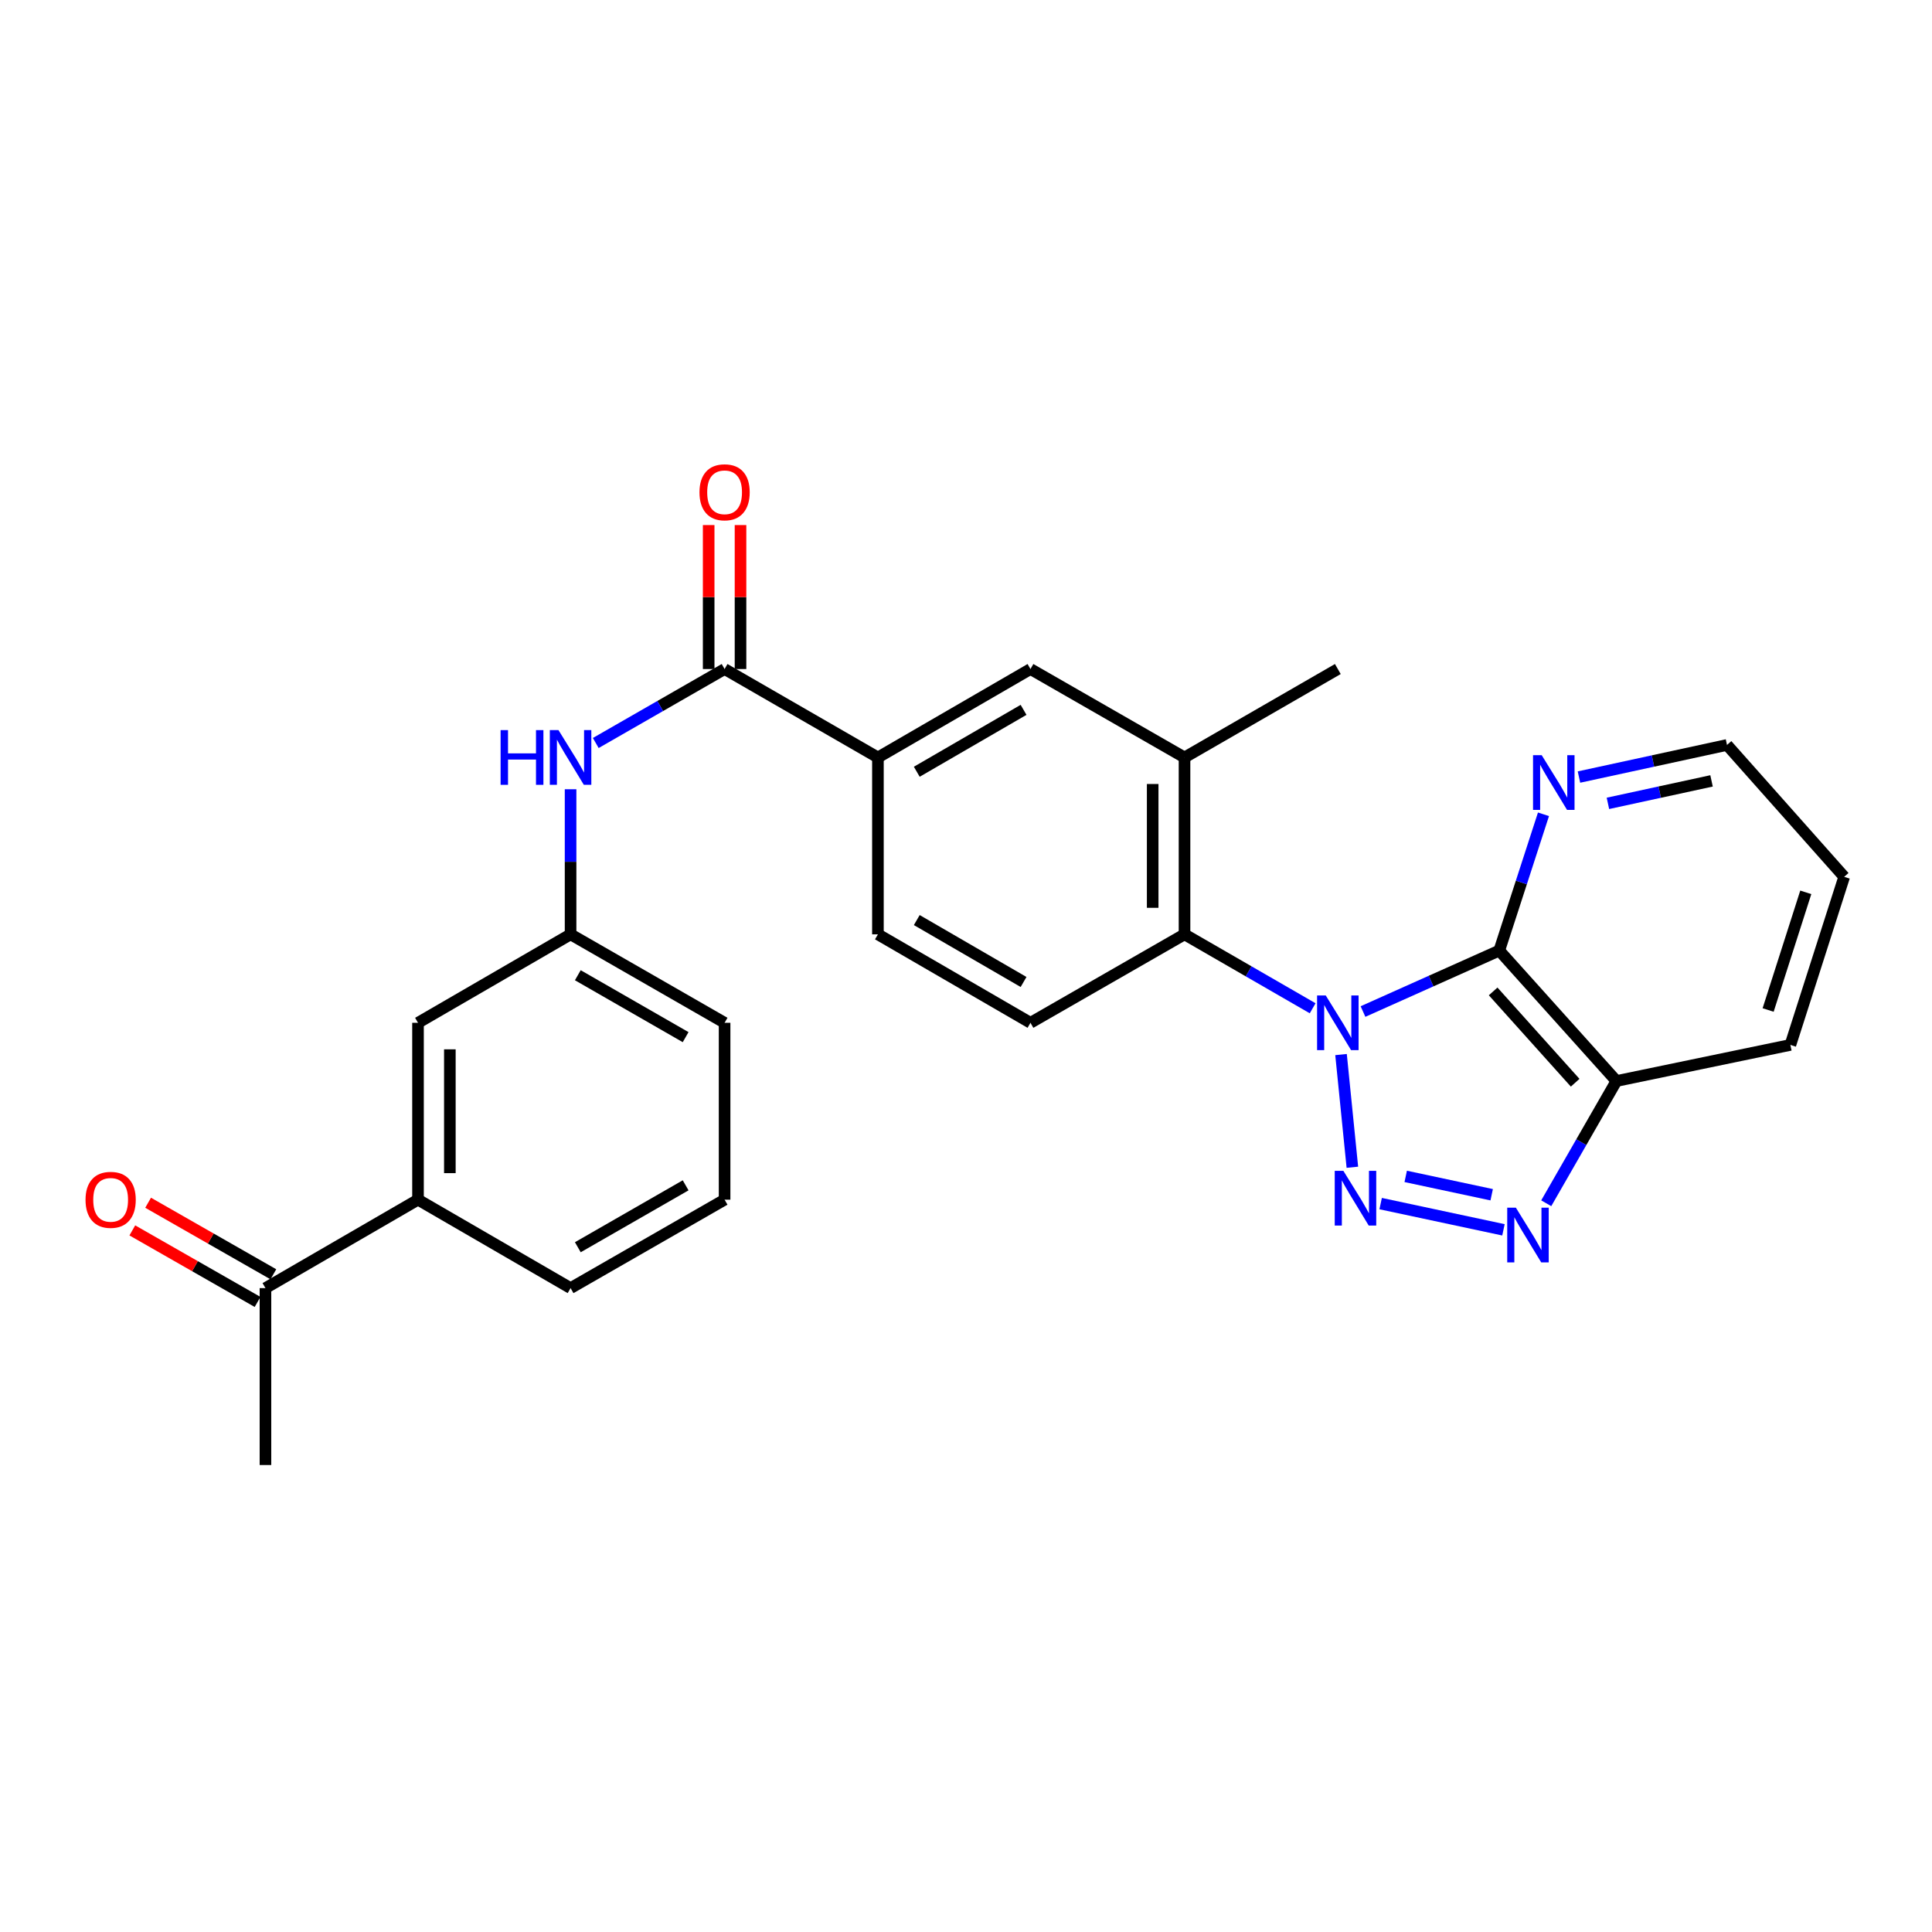 <?xml version='1.0' encoding='iso-8859-1'?>
<svg version='1.1' baseProfile='full'
              xmlns='http://www.w3.org/2000/svg'
                      xmlns:rdkit='http://www.rdkit.org/xml'
                      xmlns:xlink='http://www.w3.org/1999/xlink'
                  xml:space='preserve'
width='1000px' height='1000px' viewBox='0 0 1000 1000'>
<!-- END OF HEADER -->
<rect style='opacity:1.0;fill:#FFFFFF;stroke:none' width='1000' height='1000' x='0' y='0'> </rect>
<path class='bond-0' d='M 694.114,545.841 L 699.985,604.17' style='fill:none;fill-rule:evenodd;stroke:#0000FF;stroke-width:6px;stroke-linecap:butt;stroke-linejoin:miter;stroke-opacity:1' />
<path class='bond-1' d='M 705.488,523.57 L 740.752,507.792' style='fill:none;fill-rule:evenodd;stroke:#0000FF;stroke-width:6px;stroke-linecap:butt;stroke-linejoin:miter;stroke-opacity:1' />
<path class='bond-1' d='M 740.752,507.792 L 776.015,492.013' style='fill:none;fill-rule:evenodd;stroke:#000000;stroke-width:6px;stroke-linecap:butt;stroke-linejoin:miter;stroke-opacity:1' />
<path class='bond-3' d='M 679.429,521.882 L 646.268,502.749' style='fill:none;fill-rule:evenodd;stroke:#0000FF;stroke-width:6px;stroke-linecap:butt;stroke-linejoin:miter;stroke-opacity:1' />
<path class='bond-3' d='M 646.268,502.749 L 613.107,483.616' style='fill:none;fill-rule:evenodd;stroke:#000000;stroke-width:6px;stroke-linecap:butt;stroke-linejoin:miter;stroke-opacity:1' />
<path class='bond-2' d='M 714.62,622.98 L 778.187,636.554' style='fill:none;fill-rule:evenodd;stroke:#0000FF;stroke-width:6px;stroke-linecap:butt;stroke-linejoin:miter;stroke-opacity:1' />
<path class='bond-2' d='M 727.597,608.897 L 772.094,618.399' style='fill:none;fill-rule:evenodd;stroke:#0000FF;stroke-width:6px;stroke-linecap:butt;stroke-linejoin:miter;stroke-opacity:1' />
<path class='bond-4' d='M 776.015,492.013 L 836.661,559.535' style='fill:none;fill-rule:evenodd;stroke:#000000;stroke-width:6px;stroke-linecap:butt;stroke-linejoin:miter;stroke-opacity:1' />
<path class='bond-4' d='M 772.85,513.155 L 815.302,560.42' style='fill:none;fill-rule:evenodd;stroke:#000000;stroke-width:6px;stroke-linecap:butt;stroke-linejoin:miter;stroke-opacity:1' />
<path class='bond-9' d='M 776.015,492.013 L 787.458,456.746' style='fill:none;fill-rule:evenodd;stroke:#000000;stroke-width:6px;stroke-linecap:butt;stroke-linejoin:miter;stroke-opacity:1' />
<path class='bond-9' d='M 787.458,456.746 L 798.901,421.478' style='fill:none;fill-rule:evenodd;stroke:#0000FF;stroke-width:6px;stroke-linecap:butt;stroke-linejoin:miter;stroke-opacity:1' />
<path class='bond-27' d='M 800.328,622.805 L 818.494,591.17' style='fill:none;fill-rule:evenodd;stroke:#0000FF;stroke-width:6px;stroke-linecap:butt;stroke-linejoin:miter;stroke-opacity:1' />
<path class='bond-27' d='M 818.494,591.17 L 836.661,559.535' style='fill:none;fill-rule:evenodd;stroke:#000000;stroke-width:6px;stroke-linecap:butt;stroke-linejoin:miter;stroke-opacity:1' />
<path class='bond-6' d='M 613.107,483.616 L 613.107,392.066' style='fill:none;fill-rule:evenodd;stroke:#000000;stroke-width:6px;stroke-linecap:butt;stroke-linejoin:miter;stroke-opacity:1' />
<path class='bond-6' d='M 596.625,469.884 L 596.625,405.799' style='fill:none;fill-rule:evenodd;stroke:#000000;stroke-width:6px;stroke-linecap:butt;stroke-linejoin:miter;stroke-opacity:1' />
<path class='bond-11' d='M 613.107,483.616 L 533.369,529.4' style='fill:none;fill-rule:evenodd;stroke:#000000;stroke-width:6px;stroke-linecap:butt;stroke-linejoin:miter;stroke-opacity:1' />
<path class='bond-19' d='M 836.661,559.535 L 926.7,540.846' style='fill:none;fill-rule:evenodd;stroke:#000000;stroke-width:6px;stroke-linecap:butt;stroke-linejoin:miter;stroke-opacity:1' />
<path class='bond-5' d='M 375.048,346.291 L 454.41,392.066' style='fill:none;fill-rule:evenodd;stroke:#000000;stroke-width:6px;stroke-linecap:butt;stroke-linejoin:miter;stroke-opacity:1' />
<path class='bond-8' d='M 375.048,346.291 L 341.708,365.436' style='fill:none;fill-rule:evenodd;stroke:#000000;stroke-width:6px;stroke-linecap:butt;stroke-linejoin:miter;stroke-opacity:1' />
<path class='bond-8' d='M 341.708,365.436 L 308.367,384.58' style='fill:none;fill-rule:evenodd;stroke:#0000FF;stroke-width:6px;stroke-linecap:butt;stroke-linejoin:miter;stroke-opacity:1' />
<path class='bond-15' d='M 383.289,346.291 L 383.289,309.032' style='fill:none;fill-rule:evenodd;stroke:#000000;stroke-width:6px;stroke-linecap:butt;stroke-linejoin:miter;stroke-opacity:1' />
<path class='bond-15' d='M 383.289,309.032 L 383.289,271.773' style='fill:none;fill-rule:evenodd;stroke:#FF0000;stroke-width:6px;stroke-linecap:butt;stroke-linejoin:miter;stroke-opacity:1' />
<path class='bond-15' d='M 366.807,346.291 L 366.807,309.032' style='fill:none;fill-rule:evenodd;stroke:#000000;stroke-width:6px;stroke-linecap:butt;stroke-linejoin:miter;stroke-opacity:1' />
<path class='bond-15' d='M 366.807,309.032 L 366.807,271.773' style='fill:none;fill-rule:evenodd;stroke:#FF0000;stroke-width:6px;stroke-linecap:butt;stroke-linejoin:miter;stroke-opacity:1' />
<path class='bond-10' d='M 613.107,392.066 L 533.369,346.291' style='fill:none;fill-rule:evenodd;stroke:#000000;stroke-width:6px;stroke-linecap:butt;stroke-linejoin:miter;stroke-opacity:1' />
<path class='bond-20' d='M 613.107,392.066 L 692.46,346.291' style='fill:none;fill-rule:evenodd;stroke:#000000;stroke-width:6px;stroke-linecap:butt;stroke-linejoin:miter;stroke-opacity:1' />
<path class='bond-7' d='M 454.41,392.066 L 454.41,483.616' style='fill:none;fill-rule:evenodd;stroke:#000000;stroke-width:6px;stroke-linecap:butt;stroke-linejoin:miter;stroke-opacity:1' />
<path class='bond-28' d='M 454.41,392.066 L 533.369,346.291' style='fill:none;fill-rule:evenodd;stroke:#000000;stroke-width:6px;stroke-linecap:butt;stroke-linejoin:miter;stroke-opacity:1' />
<path class='bond-28' d='M 474.521,399.459 L 529.792,367.417' style='fill:none;fill-rule:evenodd;stroke:#000000;stroke-width:6px;stroke-linecap:butt;stroke-linejoin:miter;stroke-opacity:1' />
<path class='bond-14' d='M 295.329,408.515 L 295.329,446.066' style='fill:none;fill-rule:evenodd;stroke:#0000FF;stroke-width:6px;stroke-linecap:butt;stroke-linejoin:miter;stroke-opacity:1' />
<path class='bond-14' d='M 295.329,446.066 L 295.329,483.616' style='fill:none;fill-rule:evenodd;stroke:#000000;stroke-width:6px;stroke-linecap:butt;stroke-linejoin:miter;stroke-opacity:1' />
<path class='bond-23' d='M 817.27,402.205 L 855.58,393.894' style='fill:none;fill-rule:evenodd;stroke:#0000FF;stroke-width:6px;stroke-linecap:butt;stroke-linejoin:miter;stroke-opacity:1' />
<path class='bond-23' d='M 855.58,393.894 L 893.891,385.583' style='fill:none;fill-rule:evenodd;stroke:#000000;stroke-width:6px;stroke-linecap:butt;stroke-linejoin:miter;stroke-opacity:1' />
<path class='bond-23' d='M 832.257,415.819 L 859.075,410.002' style='fill:none;fill-rule:evenodd;stroke:#0000FF;stroke-width:6px;stroke-linecap:butt;stroke-linejoin:miter;stroke-opacity:1' />
<path class='bond-23' d='M 859.075,410.002 L 885.892,404.184' style='fill:none;fill-rule:evenodd;stroke:#000000;stroke-width:6px;stroke-linecap:butt;stroke-linejoin:miter;stroke-opacity:1' />
<path class='bond-17' d='M 533.369,529.4 L 454.41,483.616' style='fill:none;fill-rule:evenodd;stroke:#000000;stroke-width:6px;stroke-linecap:butt;stroke-linejoin:miter;stroke-opacity:1' />
<path class='bond-17' d='M 529.793,508.274 L 474.522,476.225' style='fill:none;fill-rule:evenodd;stroke:#000000;stroke-width:6px;stroke-linecap:butt;stroke-linejoin:miter;stroke-opacity:1' />
<path class='bond-12' d='M 216.361,620.95 L 216.361,529.4' style='fill:none;fill-rule:evenodd;stroke:#000000;stroke-width:6px;stroke-linecap:butt;stroke-linejoin:miter;stroke-opacity:1' />
<path class='bond-12' d='M 232.843,607.217 L 232.843,543.132' style='fill:none;fill-rule:evenodd;stroke:#000000;stroke-width:6px;stroke-linecap:butt;stroke-linejoin:miter;stroke-opacity:1' />
<path class='bond-13' d='M 216.361,620.95 L 137.402,666.725' style='fill:none;fill-rule:evenodd;stroke:#000000;stroke-width:6px;stroke-linecap:butt;stroke-linejoin:miter;stroke-opacity:1' />
<path class='bond-30' d='M 216.361,620.95 L 295.329,666.725' style='fill:none;fill-rule:evenodd;stroke:#000000;stroke-width:6px;stroke-linecap:butt;stroke-linejoin:miter;stroke-opacity:1' />
<path class='bond-18' d='M 141.49,659.569 L 109.078,641.053' style='fill:none;fill-rule:evenodd;stroke:#000000;stroke-width:6px;stroke-linecap:butt;stroke-linejoin:miter;stroke-opacity:1' />
<path class='bond-18' d='M 109.078,641.053 L 76.666,622.538' style='fill:none;fill-rule:evenodd;stroke:#FF0000;stroke-width:6px;stroke-linecap:butt;stroke-linejoin:miter;stroke-opacity:1' />
<path class='bond-18' d='M 133.314,673.88 L 100.902,655.365' style='fill:none;fill-rule:evenodd;stroke:#000000;stroke-width:6px;stroke-linecap:butt;stroke-linejoin:miter;stroke-opacity:1' />
<path class='bond-18' d='M 100.902,655.365 L 68.49,636.85' style='fill:none;fill-rule:evenodd;stroke:#FF0000;stroke-width:6px;stroke-linecap:butt;stroke-linejoin:miter;stroke-opacity:1' />
<path class='bond-25' d='M 137.402,666.725 L 137.402,758.292' style='fill:none;fill-rule:evenodd;stroke:#000000;stroke-width:6px;stroke-linecap:butt;stroke-linejoin:miter;stroke-opacity:1' />
<path class='bond-16' d='M 295.329,483.616 L 216.361,529.4' style='fill:none;fill-rule:evenodd;stroke:#000000;stroke-width:6px;stroke-linecap:butt;stroke-linejoin:miter;stroke-opacity:1' />
<path class='bond-24' d='M 295.329,483.616 L 375.048,529.4' style='fill:none;fill-rule:evenodd;stroke:#000000;stroke-width:6px;stroke-linecap:butt;stroke-linejoin:miter;stroke-opacity:1' />
<path class='bond-24' d='M 299.078,504.776 L 354.882,536.825' style='fill:none;fill-rule:evenodd;stroke:#000000;stroke-width:6px;stroke-linecap:butt;stroke-linejoin:miter;stroke-opacity:1' />
<path class='bond-29' d='M 926.7,540.846 L 954.545,453.847' style='fill:none;fill-rule:evenodd;stroke:#000000;stroke-width:6px;stroke-linecap:butt;stroke-linejoin:miter;stroke-opacity:1' />
<path class='bond-29' d='M 915.179,522.772 L 934.671,461.873' style='fill:none;fill-rule:evenodd;stroke:#000000;stroke-width:6px;stroke-linecap:butt;stroke-linejoin:miter;stroke-opacity:1' />
<path class='bond-21' d='M 295.329,666.725 L 375.048,620.95' style='fill:none;fill-rule:evenodd;stroke:#000000;stroke-width:6px;stroke-linecap:butt;stroke-linejoin:miter;stroke-opacity:1' />
<path class='bond-21' d='M 299.08,645.565 L 354.883,613.522' style='fill:none;fill-rule:evenodd;stroke:#000000;stroke-width:6px;stroke-linecap:butt;stroke-linejoin:miter;stroke-opacity:1' />
<path class='bond-22' d='M 375.048,620.95 L 375.048,529.4' style='fill:none;fill-rule:evenodd;stroke:#000000;stroke-width:6px;stroke-linecap:butt;stroke-linejoin:miter;stroke-opacity:1' />
<path class='bond-26' d='M 893.891,385.583 L 954.545,453.847' style='fill:none;fill-rule:evenodd;stroke:#000000;stroke-width:6px;stroke-linecap:butt;stroke-linejoin:miter;stroke-opacity:1' />
<path  class='atom-0' d='M 686.2 515.24
L 695.48 530.24
Q 696.4 531.72, 697.88 534.4
Q 699.36 537.08, 699.44 537.24
L 699.44 515.24
L 703.2 515.24
L 703.2 543.56
L 699.32 543.56
L 689.36 527.16
Q 688.2 525.24, 686.96 523.04
Q 685.76 520.84, 685.4 520.16
L 685.4 543.56
L 681.72 543.56
L 681.72 515.24
L 686.2 515.24
' fill='#0000FF'/>
<path  class='atom-1' d='M 695.338 606.039
L 704.618 621.039
Q 705.538 622.519, 707.018 625.199
Q 708.498 627.879, 708.578 628.039
L 708.578 606.039
L 712.338 606.039
L 712.338 634.359
L 708.458 634.359
L 698.498 617.959
Q 697.338 616.039, 696.098 613.839
Q 694.898 611.639, 694.538 610.959
L 694.538 634.359
L 690.858 634.359
L 690.858 606.039
L 695.338 606.039
' fill='#0000FF'/>
<path  class='atom-3' d='M 784.617 625.103
L 793.897 640.103
Q 794.817 641.583, 796.297 644.263
Q 797.777 646.943, 797.857 647.103
L 797.857 625.103
L 801.617 625.103
L 801.617 653.423
L 797.737 653.423
L 787.777 637.023
Q 786.617 635.103, 785.377 632.903
Q 784.177 630.703, 783.817 630.023
L 783.817 653.423
L 780.137 653.423
L 780.137 625.103
L 784.617 625.103
' fill='#0000FF'/>
<path  class='atom-9' d='M 259.109 377.906
L 262.949 377.906
L 262.949 389.946
L 277.429 389.946
L 277.429 377.906
L 281.269 377.906
L 281.269 406.226
L 277.429 406.226
L 277.429 393.146
L 262.949 393.146
L 262.949 406.226
L 259.109 406.226
L 259.109 377.906
' fill='#0000FF'/>
<path  class='atom-9' d='M 289.069 377.906
L 298.349 392.906
Q 299.269 394.386, 300.749 397.066
Q 302.229 399.746, 302.309 399.906
L 302.309 377.906
L 306.069 377.906
L 306.069 406.226
L 302.189 406.226
L 292.229 389.826
Q 291.069 387.906, 289.829 385.706
Q 288.629 383.506, 288.269 382.826
L 288.269 406.226
L 284.589 406.226
L 284.589 377.906
L 289.069 377.906
' fill='#0000FF'/>
<path  class='atom-10' d='M 797.977 390.872
L 807.257 405.872
Q 808.177 407.352, 809.657 410.032
Q 811.137 412.712, 811.217 412.872
L 811.217 390.872
L 814.977 390.872
L 814.977 419.192
L 811.097 419.192
L 801.137 402.792
Q 799.977 400.872, 798.737 398.672
Q 797.537 396.472, 797.177 395.792
L 797.177 419.192
L 793.497 419.192
L 793.497 390.872
L 797.977 390.872
' fill='#0000FF'/>
<path  class='atom-16' d='M 362.048 254.804
Q 362.048 248.004, 365.408 244.204
Q 368.768 240.404, 375.048 240.404
Q 381.328 240.404, 384.688 244.204
Q 388.048 248.004, 388.048 254.804
Q 388.048 261.684, 384.648 265.604
Q 381.248 269.484, 375.048 269.484
Q 368.808 269.484, 365.408 265.604
Q 362.048 261.724, 362.048 254.804
M 375.048 266.284
Q 379.368 266.284, 381.688 263.404
Q 384.048 260.484, 384.048 254.804
Q 384.048 249.244, 381.688 246.444
Q 379.368 243.604, 375.048 243.604
Q 370.728 243.604, 368.368 246.404
Q 366.048 249.204, 366.048 254.804
Q 366.048 260.524, 368.368 263.404
Q 370.728 266.284, 375.048 266.284
' fill='#FF0000'/>
<path  class='atom-19' d='M 44.271 621.03
Q 44.271 614.23, 47.631 610.43
Q 50.991 606.63, 57.271 606.63
Q 63.551 606.63, 66.911 610.43
Q 70.271 614.23, 70.271 621.03
Q 70.271 627.91, 66.871 631.83
Q 63.471 635.71, 57.271 635.71
Q 51.031 635.71, 47.631 631.83
Q 44.271 627.95, 44.271 621.03
M 57.271 632.51
Q 61.591 632.51, 63.911 629.63
Q 66.271 626.71, 66.271 621.03
Q 66.271 615.47, 63.911 612.67
Q 61.591 609.83, 57.271 609.83
Q 52.951 609.83, 50.591 612.63
Q 48.271 615.43, 48.271 621.03
Q 48.271 626.75, 50.591 629.63
Q 52.951 632.51, 57.271 632.51
' fill='#FF0000'/>
</svg>

